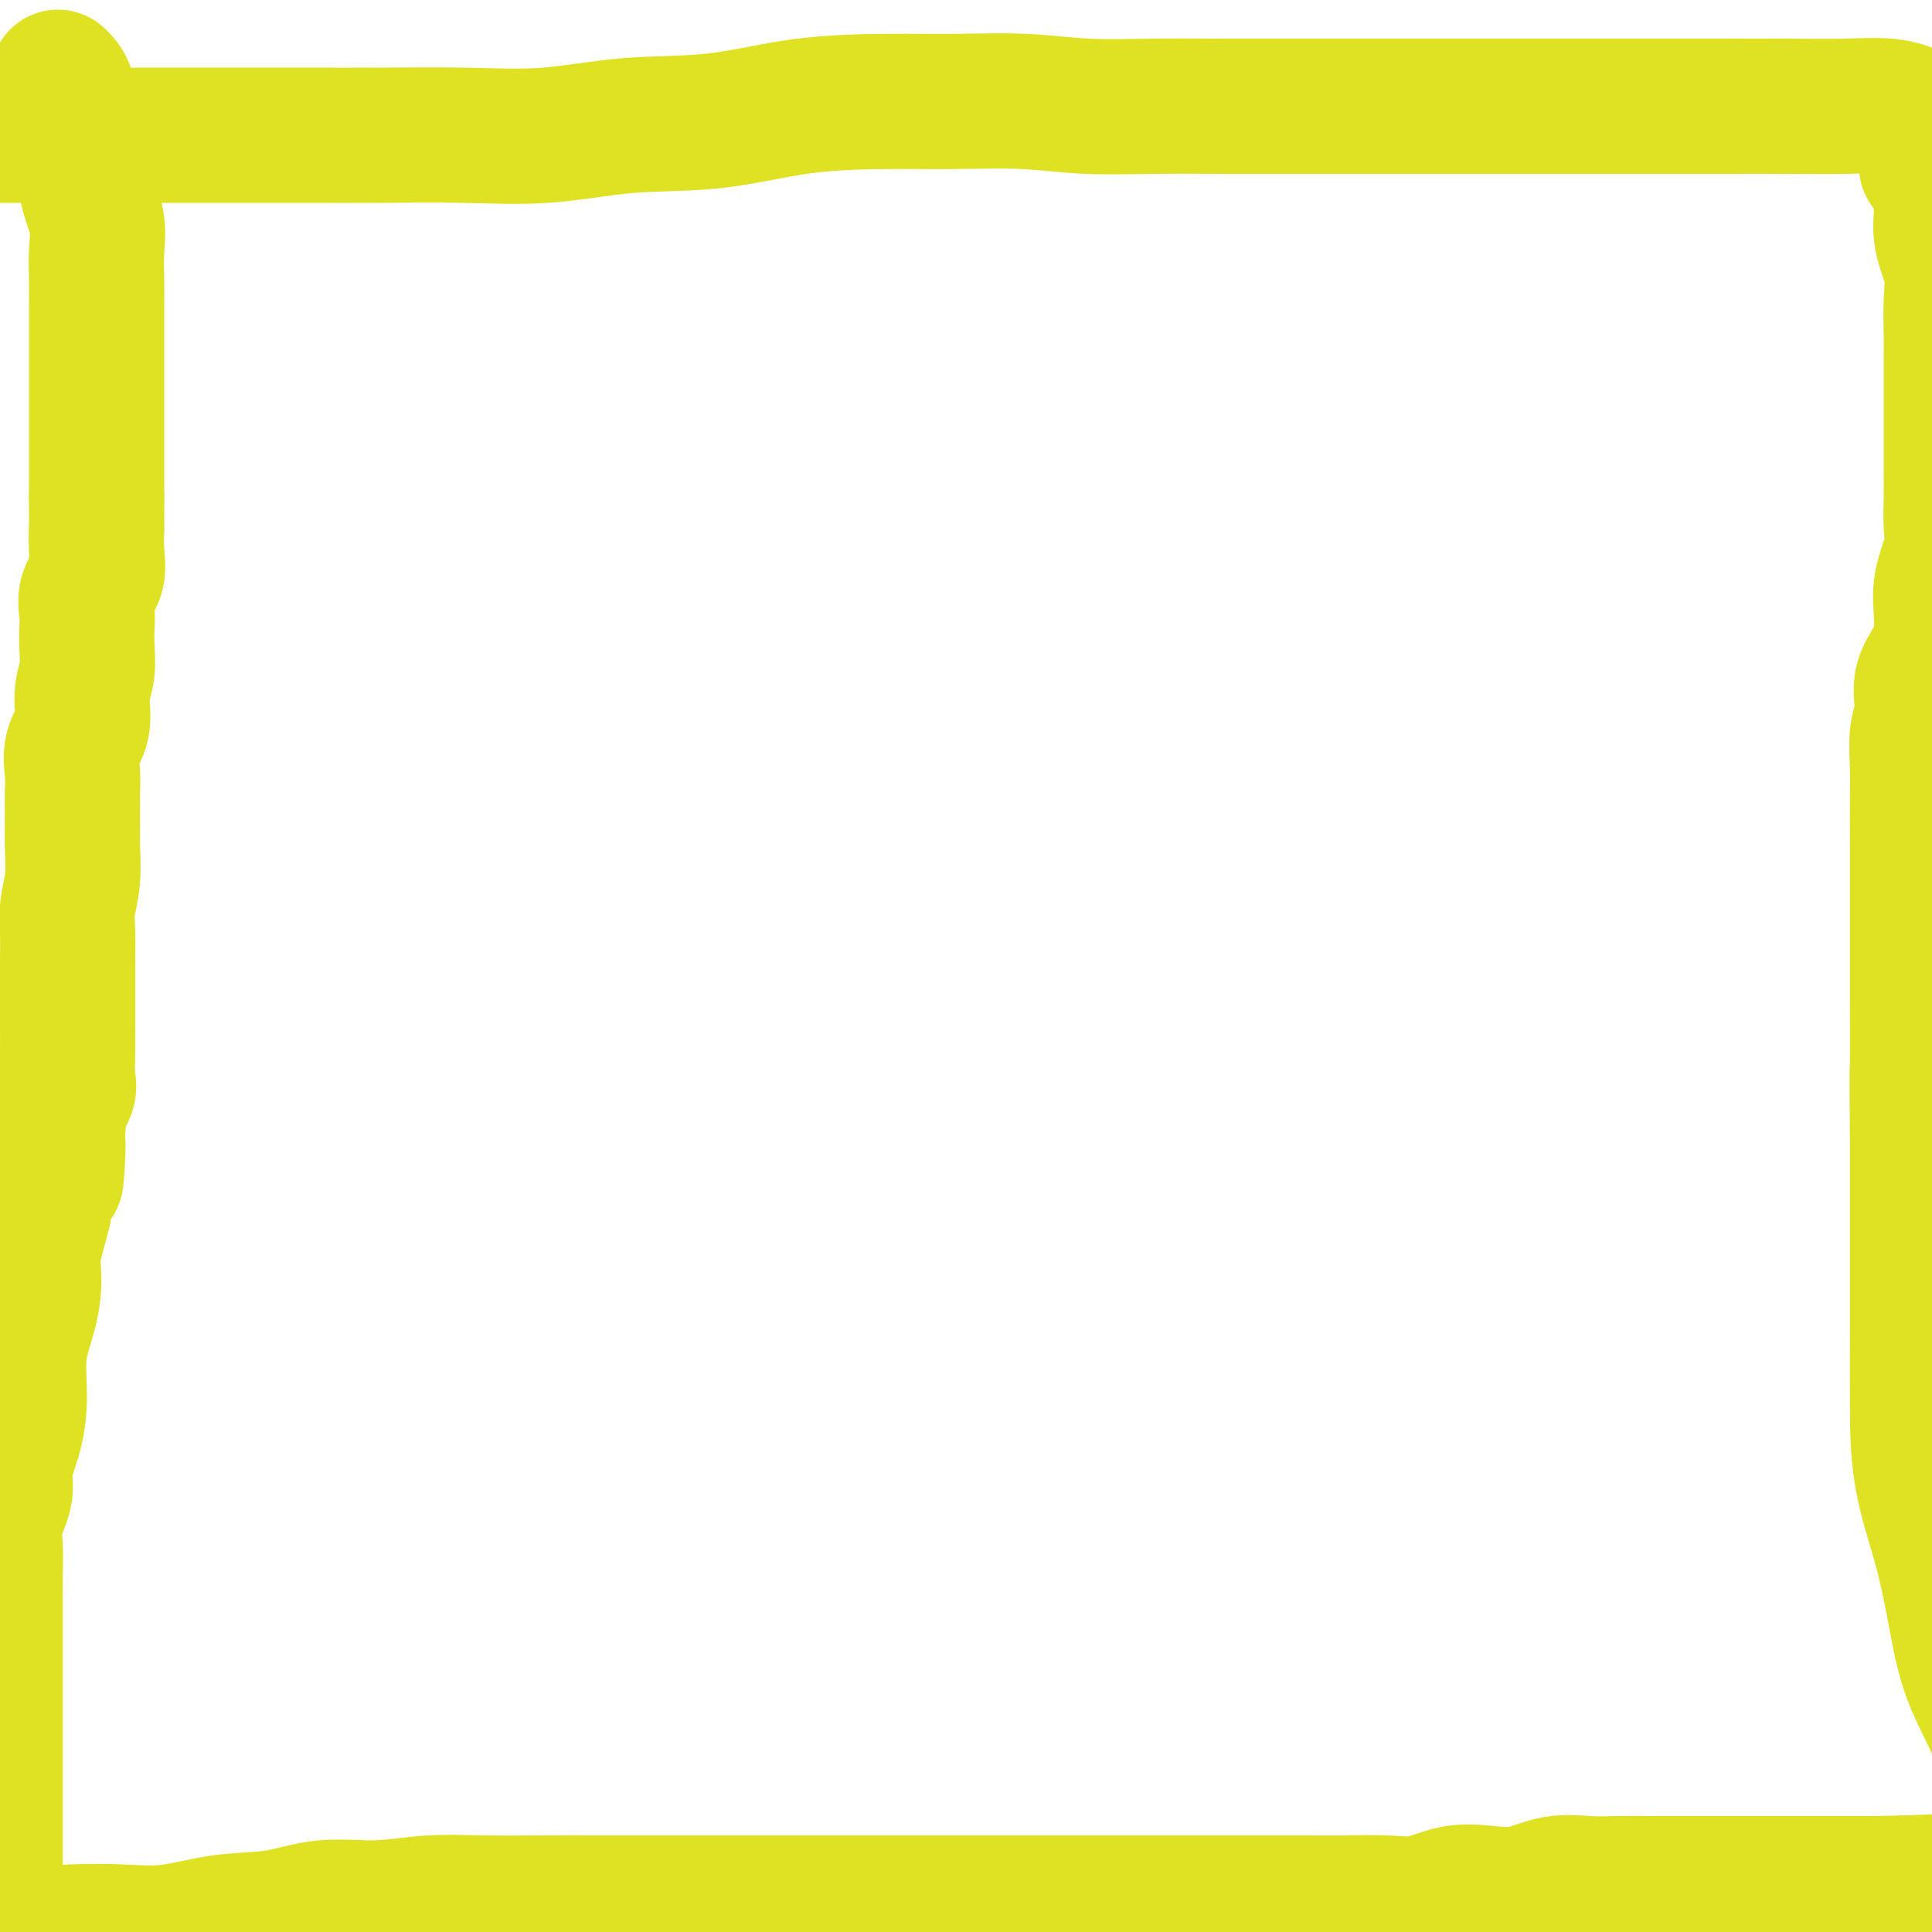 <svg viewBox='0 0 400 400' version='1.1' xmlns='http://www.w3.org/2000/svg' xmlns:xlink='http://www.w3.org/1999/xlink'><g fill='none' stroke='#DEE222' stroke-width='28' stroke-linecap='round' stroke-linejoin='round'><path d='M12,16c0.789,0.756 1.578,1.513 2,3c0.422,1.487 0.477,3.705 1,6c0.523,2.295 1.513,4.668 2,7c0.487,2.332 0.470,4.623 1,7c0.530,2.377 1.606,4.841 2,7c0.394,2.159 0.106,4.012 0,6c-0.106,1.988 -0.028,4.111 0,6c0.028,1.889 0.008,3.544 0,5c-0.008,1.456 -0.002,2.714 0,4c0.002,1.286 0.001,2.601 0,4c-0.001,1.399 -0.000,2.881 0,4c0.000,1.119 0.000,1.876 0,3c-0.000,1.124 -0.000,2.614 0,4c0.000,1.386 0.000,2.667 0,4c-0.000,1.333 -0.000,2.718 0,4c0.000,1.282 0.000,2.460 0,4c-0.000,1.540 -0.000,3.440 0,5c0.000,1.560 0.000,2.780 0,4'/><path d='M20,103c0.009,9.941 0.030,6.295 0,6c-0.030,-0.295 -0.113,2.763 0,5c0.113,2.237 0.422,3.654 0,5c-0.422,1.346 -1.576,2.621 -2,4c-0.424,1.379 -0.118,2.863 0,4c0.118,1.137 0.048,1.927 0,3c-0.048,1.073 -0.073,2.428 0,4c0.073,1.572 0.244,3.362 0,5c-0.244,1.638 -0.903,3.126 -1,5c-0.097,1.874 0.366,4.134 0,6c-0.366,1.866 -1.563,3.336 -2,5c-0.437,1.664 -0.116,3.521 0,5c0.116,1.479 0.027,2.579 0,4c-0.027,1.421 0.007,3.161 0,5c-0.007,1.839 -0.054,3.776 0,6c0.054,2.224 0.211,4.736 0,7c-0.211,2.264 -0.789,4.279 -1,6c-0.211,1.721 -0.057,3.148 0,5c0.057,1.852 0.015,4.129 0,6c-0.015,1.871 -0.005,3.337 0,5c0.005,1.663 0.003,3.521 0,5c-0.003,1.479 -0.008,2.577 0,4c0.008,1.423 0.030,3.171 0,5c-0.030,1.829 -0.111,3.738 0,5c0.111,1.262 0.415,1.878 0,3c-0.415,1.122 -1.547,2.749 -2,4c-0.453,1.251 -0.226,2.125 0,3'/><path d='M12,233c-1.124,20.677 0.067,7.368 0,4c-0.067,-3.368 -1.393,3.205 -2,7c-0.607,3.795 -0.496,4.812 -1,7c-0.504,2.188 -1.623,5.549 -2,8c-0.377,2.451 -0.012,3.994 0,6c0.012,2.006 -0.331,4.476 -1,7c-0.669,2.524 -1.666,5.103 -2,8c-0.334,2.897 -0.006,6.112 0,9c0.006,2.888 -0.310,5.449 -1,8c-0.690,2.551 -1.754,5.092 -2,7c-0.246,1.908 0.326,3.184 0,5c-0.326,1.816 -1.552,4.172 -2,6c-0.448,1.828 -0.120,3.127 0,5c0.120,1.873 0.032,4.319 0,6c-0.032,1.681 -0.009,2.597 0,4c0.009,1.403 0.002,3.294 0,5c-0.002,1.706 -0.001,3.229 0,5c0.001,1.771 0.000,3.792 0,6c-0.000,2.208 -0.000,4.605 0,7c0.000,2.395 0.000,4.788 0,7c-0.000,2.212 -0.000,4.241 0,6c0.000,1.759 0.000,3.247 0,5c-0.000,1.753 -0.000,3.771 0,5c0.000,1.229 0.000,1.670 0,3c-0.000,1.330 -0.000,3.550 0,5c0.000,1.450 0.000,2.128 0,3c-0.000,0.872 -0.000,1.936 0,3'/><path d='M-1,390c0.054,12.124 0.191,4.933 0,3c-0.191,-1.933 -0.708,1.390 0,3c0.708,1.610 2.642,1.505 4,2c1.358,0.495 2.140,1.590 4,2c1.860,0.410 4.798,0.136 8,0c3.202,-0.136 6.669,-0.135 10,0c3.331,0.135 6.525,0.405 10,0c3.475,-0.405 7.230,-1.485 11,-2c3.770,-0.515 7.556,-0.464 11,-1c3.444,-0.536 6.545,-1.660 10,-2c3.455,-0.340 7.265,0.105 11,0c3.735,-0.105 7.397,-0.760 11,-1c3.603,-0.240 7.147,-0.064 11,0c3.853,0.064 8.016,0.017 12,0c3.984,-0.017 7.788,-0.005 12,0c4.212,0.005 8.830,0.001 13,0c4.170,-0.001 7.892,-0.000 12,0c4.108,0.000 8.602,0.000 13,0c4.398,-0.000 8.699,-0.000 13,0'/><path d='M175,394c15.566,0.000 11.482,0.000 13,0c1.518,-0.000 8.639,-0.000 14,0c5.361,0.000 8.962,0.000 13,0c4.038,-0.000 8.514,-0.000 13,0c4.486,0.000 8.984,0.000 13,0c4.016,-0.000 7.552,-0.001 11,0c3.448,0.001 6.808,0.002 10,0c3.192,-0.002 6.217,-0.008 9,0c2.783,0.008 5.323,0.030 8,0c2.677,-0.030 5.491,-0.111 8,0c2.509,0.111 4.713,0.415 7,0c2.287,-0.415 4.655,-1.547 7,-2c2.345,-0.453 4.666,-0.226 7,0c2.334,0.226 4.681,0.453 7,0c2.319,-0.453 4.608,-1.585 7,-2c2.392,-0.415 4.886,-0.111 7,0c2.114,0.111 3.849,0.030 6,0c2.151,-0.030 4.718,-0.008 7,0c2.282,0.008 4.279,0.002 6,0c1.721,-0.002 3.166,-0.001 5,0c1.834,0.001 4.058,0.000 6,0c1.942,-0.000 3.603,-0.000 5,0c1.397,0.000 2.529,0.000 4,0c1.471,-0.000 3.281,-0.000 5,0c1.719,0.000 3.347,0.000 5,0c1.653,-0.000 3.329,-0.000 5,0c1.671,0.000 3.335,0.000 5,0'/><path d='M388,390c33.904,-0.738 12.164,-0.582 5,0c-7.164,0.582 0.247,1.590 4,2c3.753,0.410 3.849,0.221 5,0c1.151,-0.221 3.356,-0.475 5,0c1.644,0.475 2.725,1.677 4,2c1.275,0.323 2.742,-0.233 4,0c1.258,0.233 2.306,1.256 3,0c0.694,-1.256 1.035,-4.792 1,-8c-0.035,-3.208 -0.446,-6.088 -1,-9c-0.554,-2.912 -1.252,-5.857 -2,-9c-0.748,-3.143 -1.545,-6.483 -3,-10c-1.455,-3.517 -3.567,-7.210 -5,-11c-1.433,-3.790 -2.188,-7.676 -3,-12c-0.812,-4.324 -1.682,-9.088 -3,-14c-1.318,-4.912 -3.085,-9.974 -4,-15c-0.915,-5.026 -0.977,-10.015 -1,-15c-0.023,-4.985 -0.006,-9.965 0,-15c0.006,-5.035 0.002,-10.125 0,-15c-0.002,-4.875 -0.000,-9.536 0,-14c0.000,-4.464 0.000,-8.732 0,-13'/><path d='M397,234c-0.155,-13.662 -0.041,-11.818 0,-14c0.041,-2.182 0.011,-8.392 0,-13c-0.011,-4.608 -0.003,-7.615 0,-11c0.003,-3.385 -0.001,-7.146 0,-11c0.001,-3.854 0.005,-7.799 0,-11c-0.005,-3.201 -0.018,-5.657 0,-8c0.018,-2.343 0.068,-4.575 0,-7c-0.068,-2.425 -0.252,-5.045 0,-7c0.252,-1.955 0.941,-3.244 1,-5c0.059,-1.756 -0.513,-3.978 0,-6c0.513,-2.022 2.109,-3.844 3,-6c0.891,-2.156 1.076,-4.645 1,-7c-0.076,-2.355 -0.413,-4.575 0,-7c0.413,-2.425 1.575,-5.056 2,-7c0.425,-1.944 0.114,-3.202 0,-5c-0.114,-1.798 -0.031,-4.138 0,-6c0.031,-1.862 0.008,-3.247 0,-5c-0.008,-1.753 -0.002,-3.875 0,-6c0.002,-2.125 -0.000,-4.251 0,-6c0.000,-1.749 0.002,-3.119 0,-5c-0.002,-1.881 -0.008,-4.273 0,-6c0.008,-1.727 0.031,-2.789 0,-5c-0.031,-2.211 -0.116,-5.570 0,-8c0.116,-2.430 0.433,-3.930 0,-6c-0.433,-2.070 -1.617,-4.711 -2,-7c-0.383,-2.289 0.033,-4.225 0,-6c-0.033,-1.775 -0.517,-3.387 -1,-5'/><path d='M401,38c-0.913,-12.459 -1.697,-5.605 -2,-4c-0.303,1.605 -0.126,-2.039 0,-4c0.126,-1.961 0.202,-2.238 0,-3c-0.202,-0.762 -0.683,-2.008 -2,-3c-1.317,-0.992 -3.469,-1.730 -6,-2c-2.531,-0.270 -5.441,-0.072 -9,0c-3.559,0.072 -7.767,0.019 -12,0c-4.233,-0.019 -8.493,-0.005 -13,0c-4.507,0.005 -9.263,0.001 -14,0c-4.737,-0.001 -9.455,-0.000 -14,0c-4.545,0.000 -8.916,0.000 -14,0c-5.084,-0.000 -10.881,-0.000 -16,0c-5.119,0.000 -9.559,0.000 -14,0'/><path d='M285,22c-19.306,-0.001 -14.573,-0.004 -16,0c-1.427,0.004 -9.016,0.015 -15,0c-5.984,-0.015 -10.363,-0.057 -15,0c-4.637,0.057 -9.534,0.212 -14,0c-4.466,-0.212 -8.503,-0.792 -13,-1c-4.497,-0.208 -9.454,-0.044 -14,0c-4.546,0.044 -8.679,-0.033 -14,0c-5.321,0.033 -11.829,0.177 -18,1c-6.171,0.823 -12.005,2.326 -18,3c-5.995,0.674 -12.150,0.520 -18,1c-5.850,0.480 -11.394,1.593 -17,2c-5.606,0.407 -11.273,0.109 -17,0c-5.727,-0.109 -11.514,-0.029 -17,0c-5.486,0.029 -10.670,0.008 -16,0c-5.330,-0.008 -10.806,-0.002 -16,0c-5.194,0.002 -10.107,0.001 -15,0c-4.893,-0.001 -9.767,-0.000 -14,0c-4.233,0.000 -7.825,0.000 -11,0c-3.175,-0.000 -5.932,-0.000 -8,0c-2.068,0.000 -3.448,0.000 -4,0c-0.552,-0.000 -0.276,-0.000 0,0'/></g>
</svg>